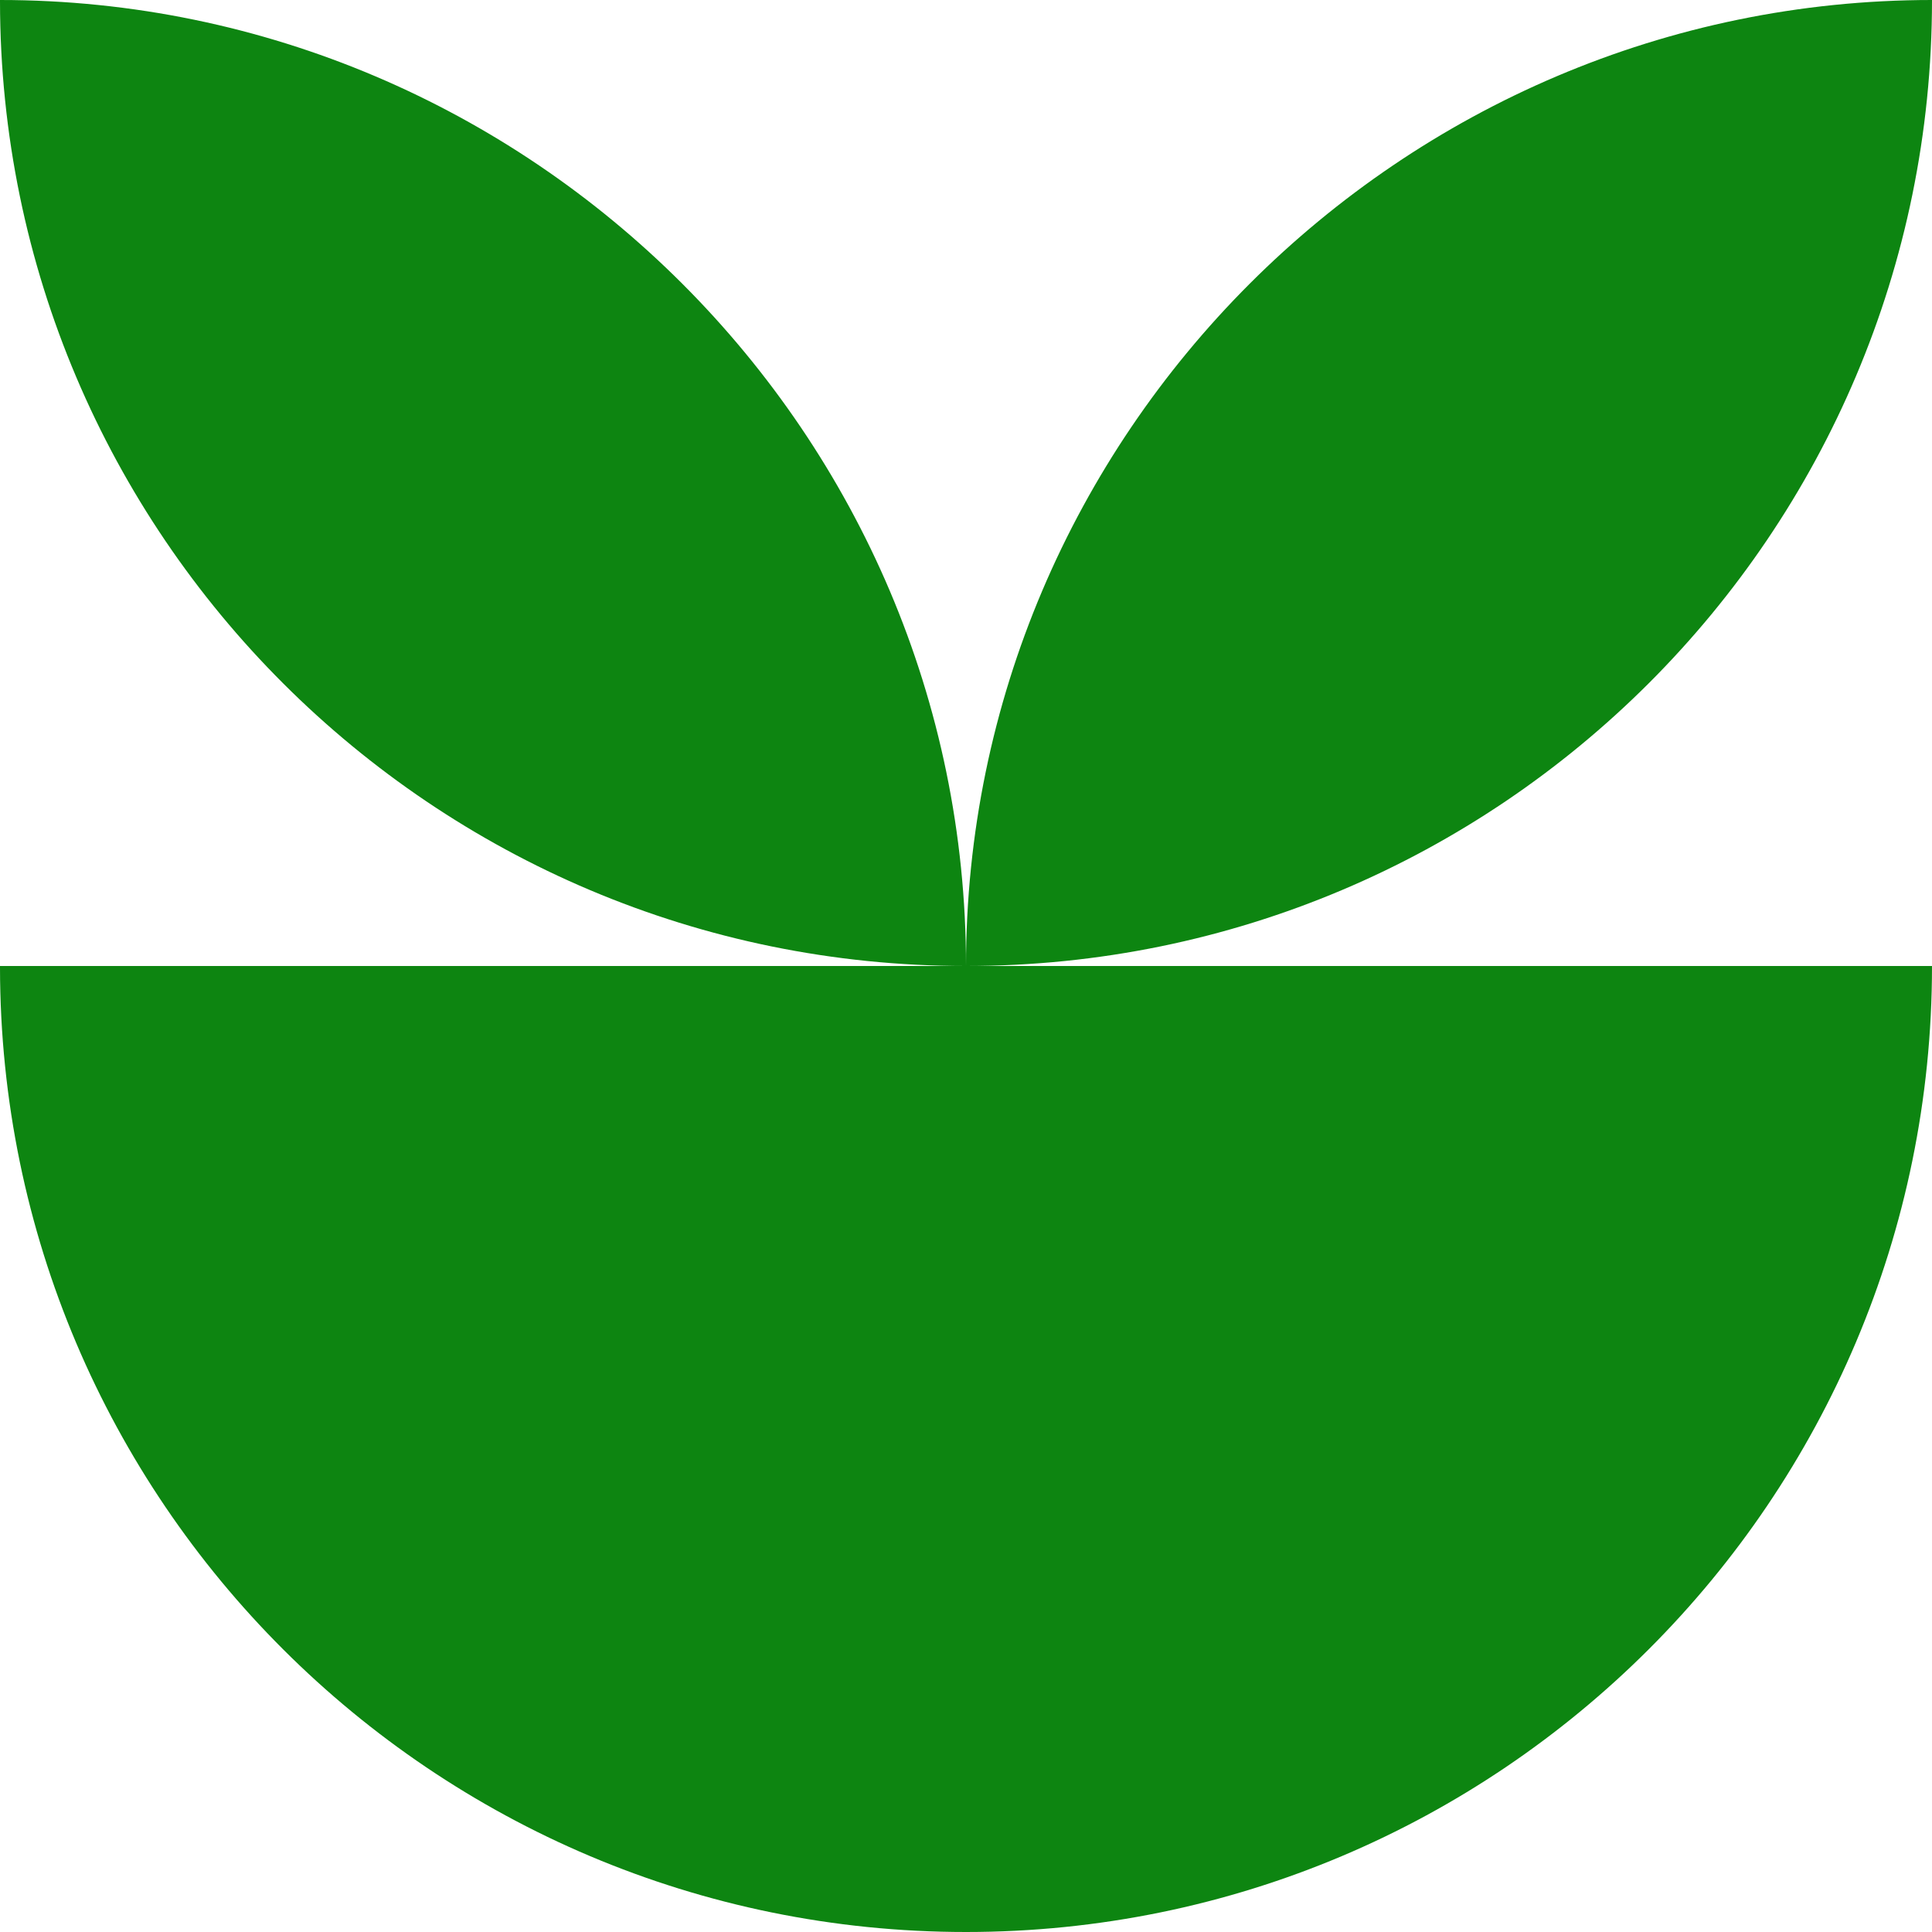 <?xml version="1.0" encoding="UTF-8"?> <!-- Creator: CorelDRAW X6 --> <svg xmlns="http://www.w3.org/2000/svg" xmlns:xlink="http://www.w3.org/1999/xlink" xml:space="preserve" width="137px" height="137px" style="shape-rendering:geometricPrecision; text-rendering:geometricPrecision; image-rendering:optimizeQuality; fill-rule:evenodd; clip-rule:evenodd" viewBox="0 0 3988 3988"> <defs> <style type="text/css"> <![CDATA[ .fil0 {fill:#0D8511} ]]> </style> </defs> <g id="Layer_x0020_1">  <path class="fil0" d="M1994 3988c1101,0 1994,-893 1994,-1994l-3988 0 0 3c1,1100 894,1991 1994,1991z"></path> <path class="fil0" d="M1994 1994c1101,0 1994,-893 1994,-1994 -1097,0 -1994,897 -1994,1994zm1994 -1994l0 0 0 0zm-3988 0l0 3c1,1100 894,1991 1994,1991 0,-1097 -897,-1994 -1994,-1994z"></path> </g> </svg> 